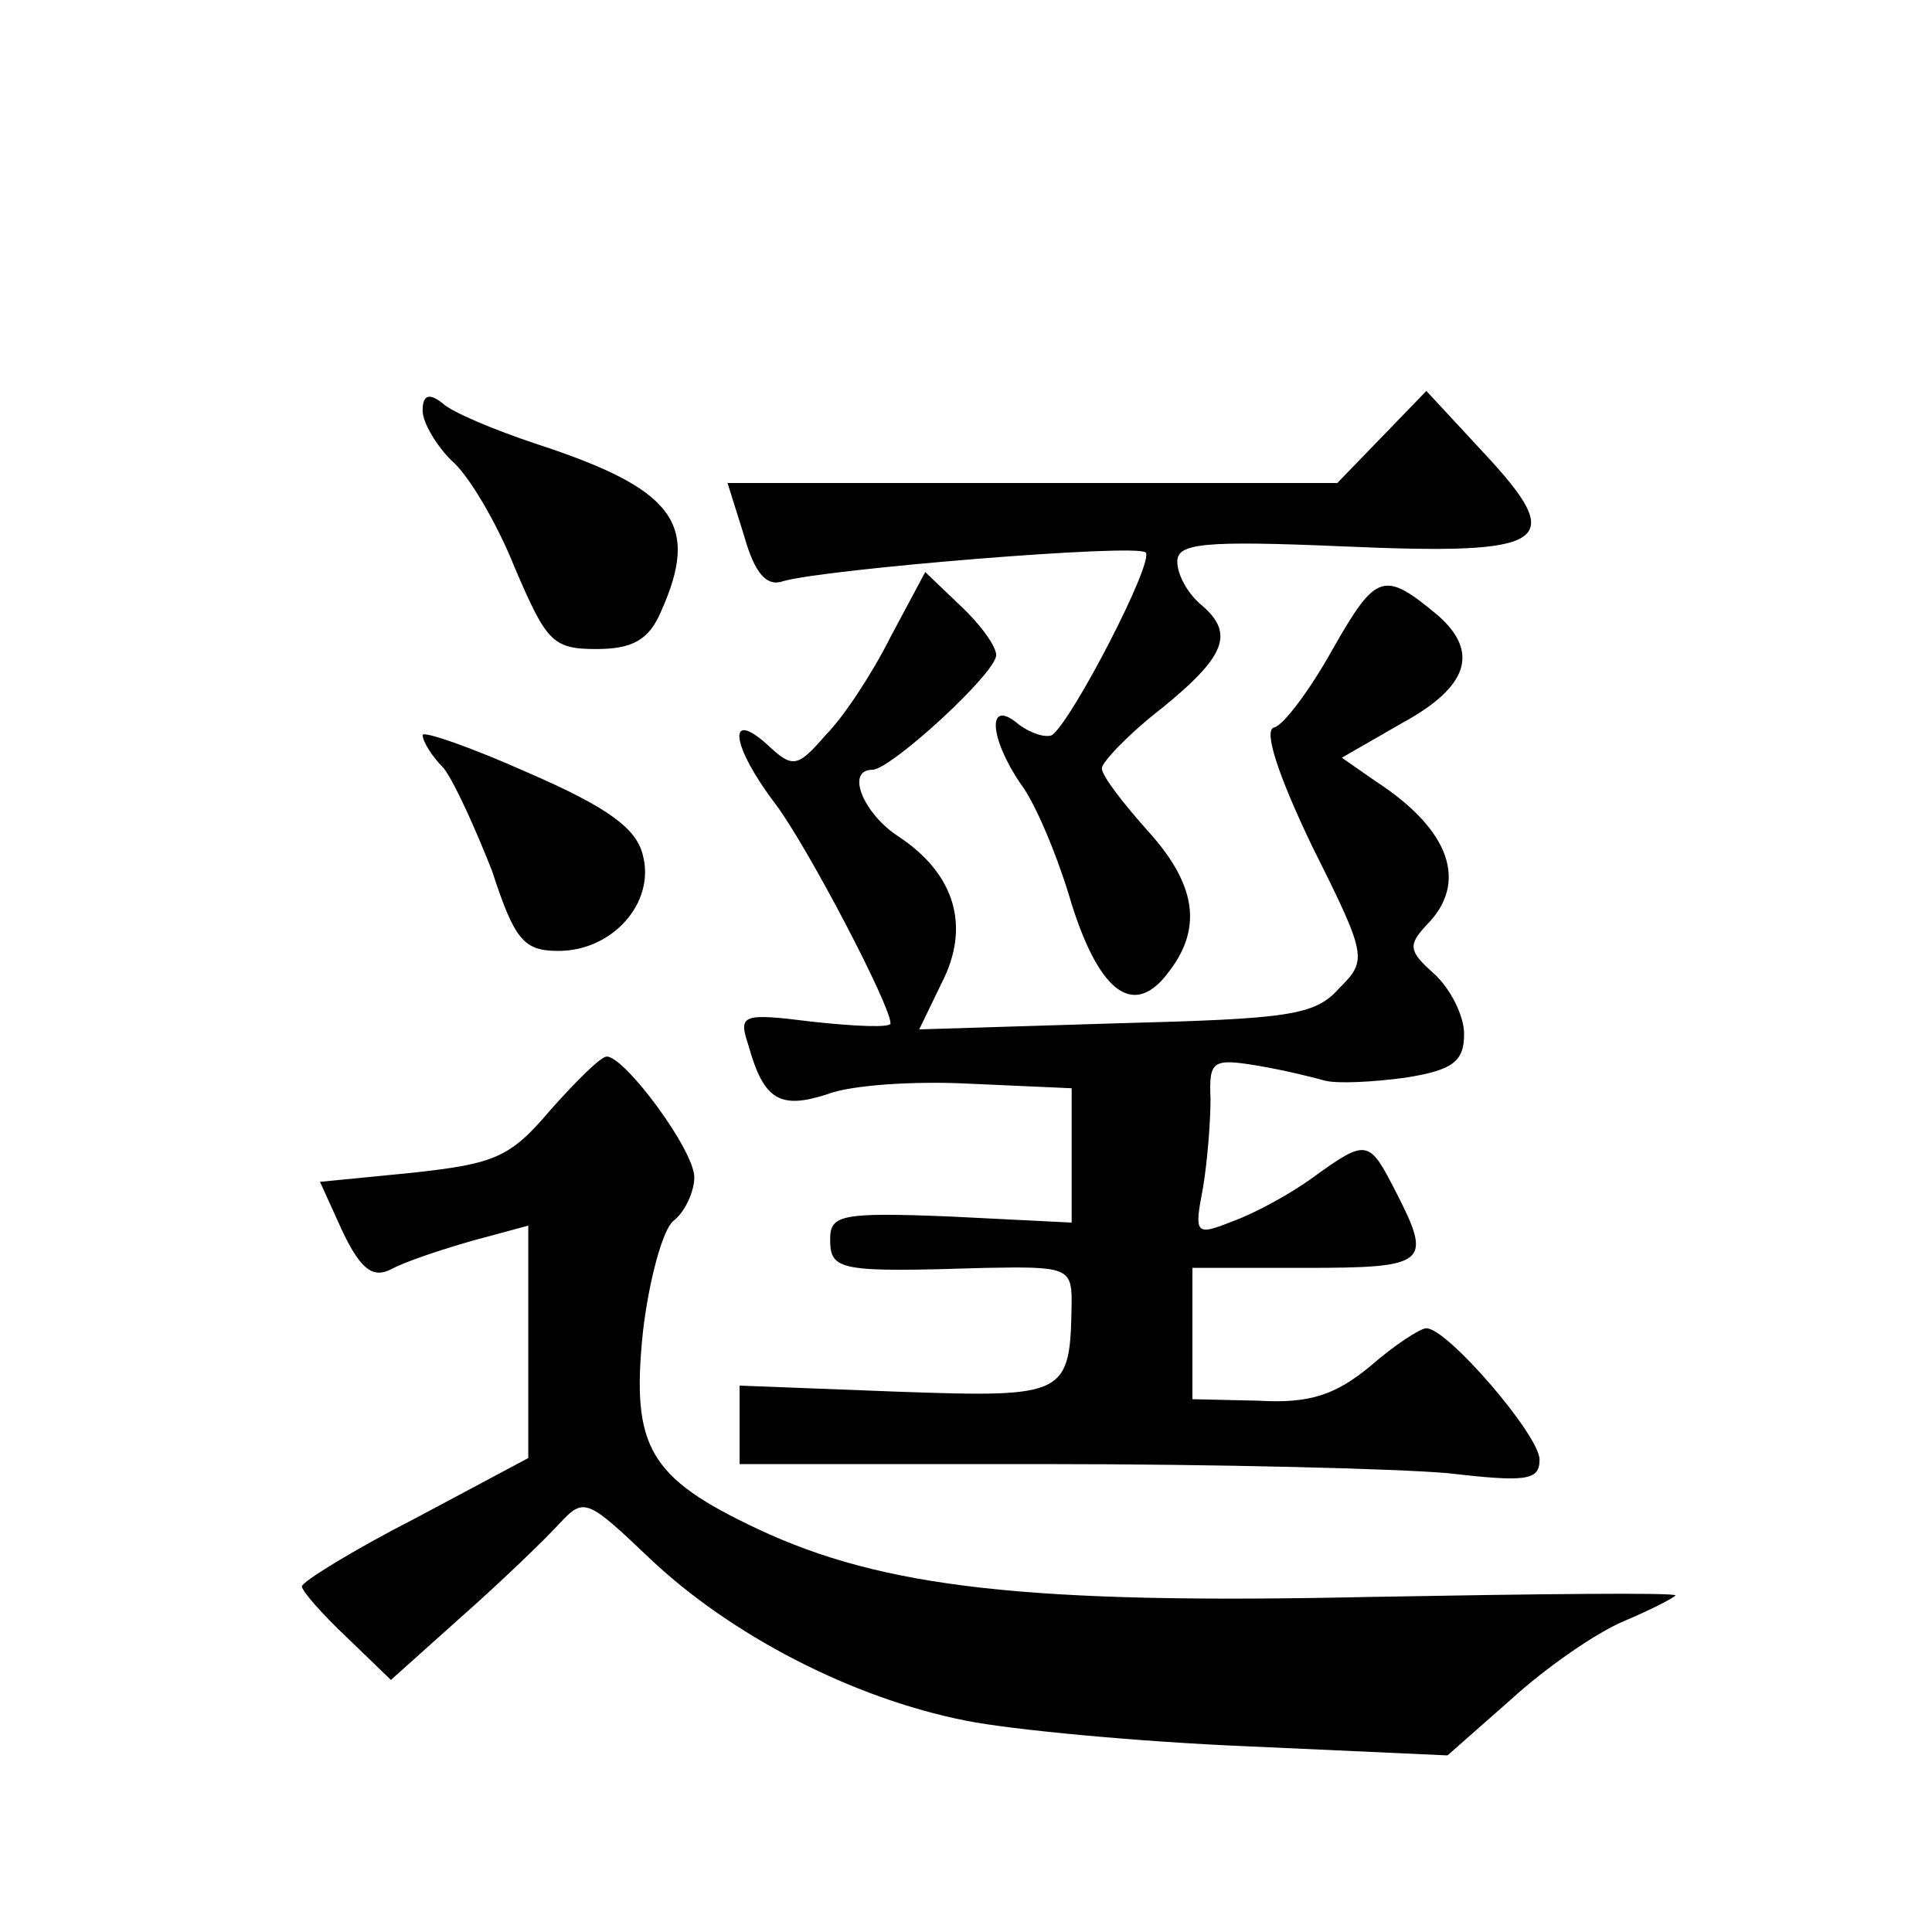 <?xml version="1.0" standalone="no"?>
<!DOCTYPE svg PUBLIC "-//W3C//DTD SVG 20010904//EN"
 "http://www.w3.org/TR/2001/REC-SVG-20010904/DTD/svg10.dtd">
<svg version="1.0" xmlns="http://www.w3.org/2000/svg"
 width="128pt" height="128pt" viewBox="0 0 128 128"
 preserveAspectRatio="xMidYMid meet">
<g transform="translate(0,128) scale(0.1,-0.1)"
fill="#0" stroke="none">
<path d="M280 1008 c0 -8 9 -23 19 -33 11 -9 30 -41 42 -71 21 -49 25 -54 54 -54
24 0 35 6 43 25 26 58 9 81 -83 111 -27 9 -56 21 -62 27 -9 7 -13 5 -13 -5z M916
991 l-30 -31 -202 0 -202 0 11 -35 c7 -25 15 -34 26 -30 28 8 234 25 240 19 6 -6
-49 -112 -62 -121 -4 -2 -14 1 -22 7 -21 18 -20 -8 1 -39 10 -13 25 -49 34 -80
19 -60 42 -76 65 -44 22 29 17 58 -15 93 -16 18 -30 36 -30 41 0 4 18 23 40 40
43 35 48 50 25 69 -8 7 -15 19 -15 28 0 12 17 14 110 10 137 -6 149 2 93 62 l-38
41 -29 -30z M590 858 c-12 -24 -31 -53 -43 -65 -19 -22 -22 -22 -39 -6 -27 24 -23
-2 6 -40 21 -28 76 -133 76 -145 0 -3 -23 -2 -51 1 -48 6 -50 5 -43 -16 10 -36
21 -42 52 -32 15 6 57 9 95 7 l67 -3 0 -44 0 -45 -80 4 c-73 3 -80 1 -80 -15 0
-21 6 -22 103 -19 53 1 57 0 57 -22 -1 -63 -2 -64 -116 -60 l-104 4 0 -26 0 -26
204 0 c111 0 231 -3 265 -6 52 -6 61 -5 61 9 0 16 -61 87 -75 87 -4 0 -21 -11 -37
-25 -23 -19 -40 -25 -74 -23 l-44 1 0 44 0 43 75 0 c81 0 84 3 60 50 -18 35 -19
36 -55 10 -15 -11 -39 -24 -53 -29 -25 -10 -26 -9 -20 22 3 18 5 44 5 59 -1 25
1 27 31 22 18 -3 38 -8 45 -10 8 -2 31 -1 53 2 32 5 39 11 39 29 0 12 -9 30 -20
40 -17 15 -17 19 -5 32 28 28 16 63 -33 95 l-23 16 40 23 c44 24 51 47 24 71 -36
30 -41 29 -70 -22 -15 -27 -33 -51 -39 -52 -7 -2 3 -32 25 -78 37 -74 37 -76 18
-95 -16 -18 -34 -20 -148 -23 l-130 -4 15 31 c19 37 9 72 -29 97 -23 15 -35 44
-17 44 12 0 82 64 82 76 0 6 -11 21 -24 33 l-23 22 -23 -43z M280 793 c0 -4 6 -14
14 -22 7 -9 21 -40 32 -68 15 -46 21 -53 44 -53 36 0 64 32 56 63 -4 18 -23 32
-76 55 -38 17 -70 28 -70 25z M365 545 c-27 -32 -37 -36 -92 -42 l-61 -6 15 -33
c12 -25 20 -31 32 -25 9 5 33 13 54 19 l37 10 0 -77 0 -77 -75 -40 c-41 -21 -75
-42 -75 -45 0 -3 13 -18 30 -34 l29 -28 48 43 c26 23 55 51 64 61 16 17 18 16 60
-24 53 -50 133 -92 209 -107 30 -6 114 -14 187 -17 l132 -6 42 37 c23 21 56 44
75 52 19 8 34 16 34 17 0 2 -91 1 -202 -1 -227 -5 -323 6 -406 45 -72 34 -84 54
-76 131 4 34 13 67 20 73 8 6 14 20 14 29 0 18 -46 80 -58 80 -4 0 -20 -16 -37
-35z"/>
</g>
</svg>
